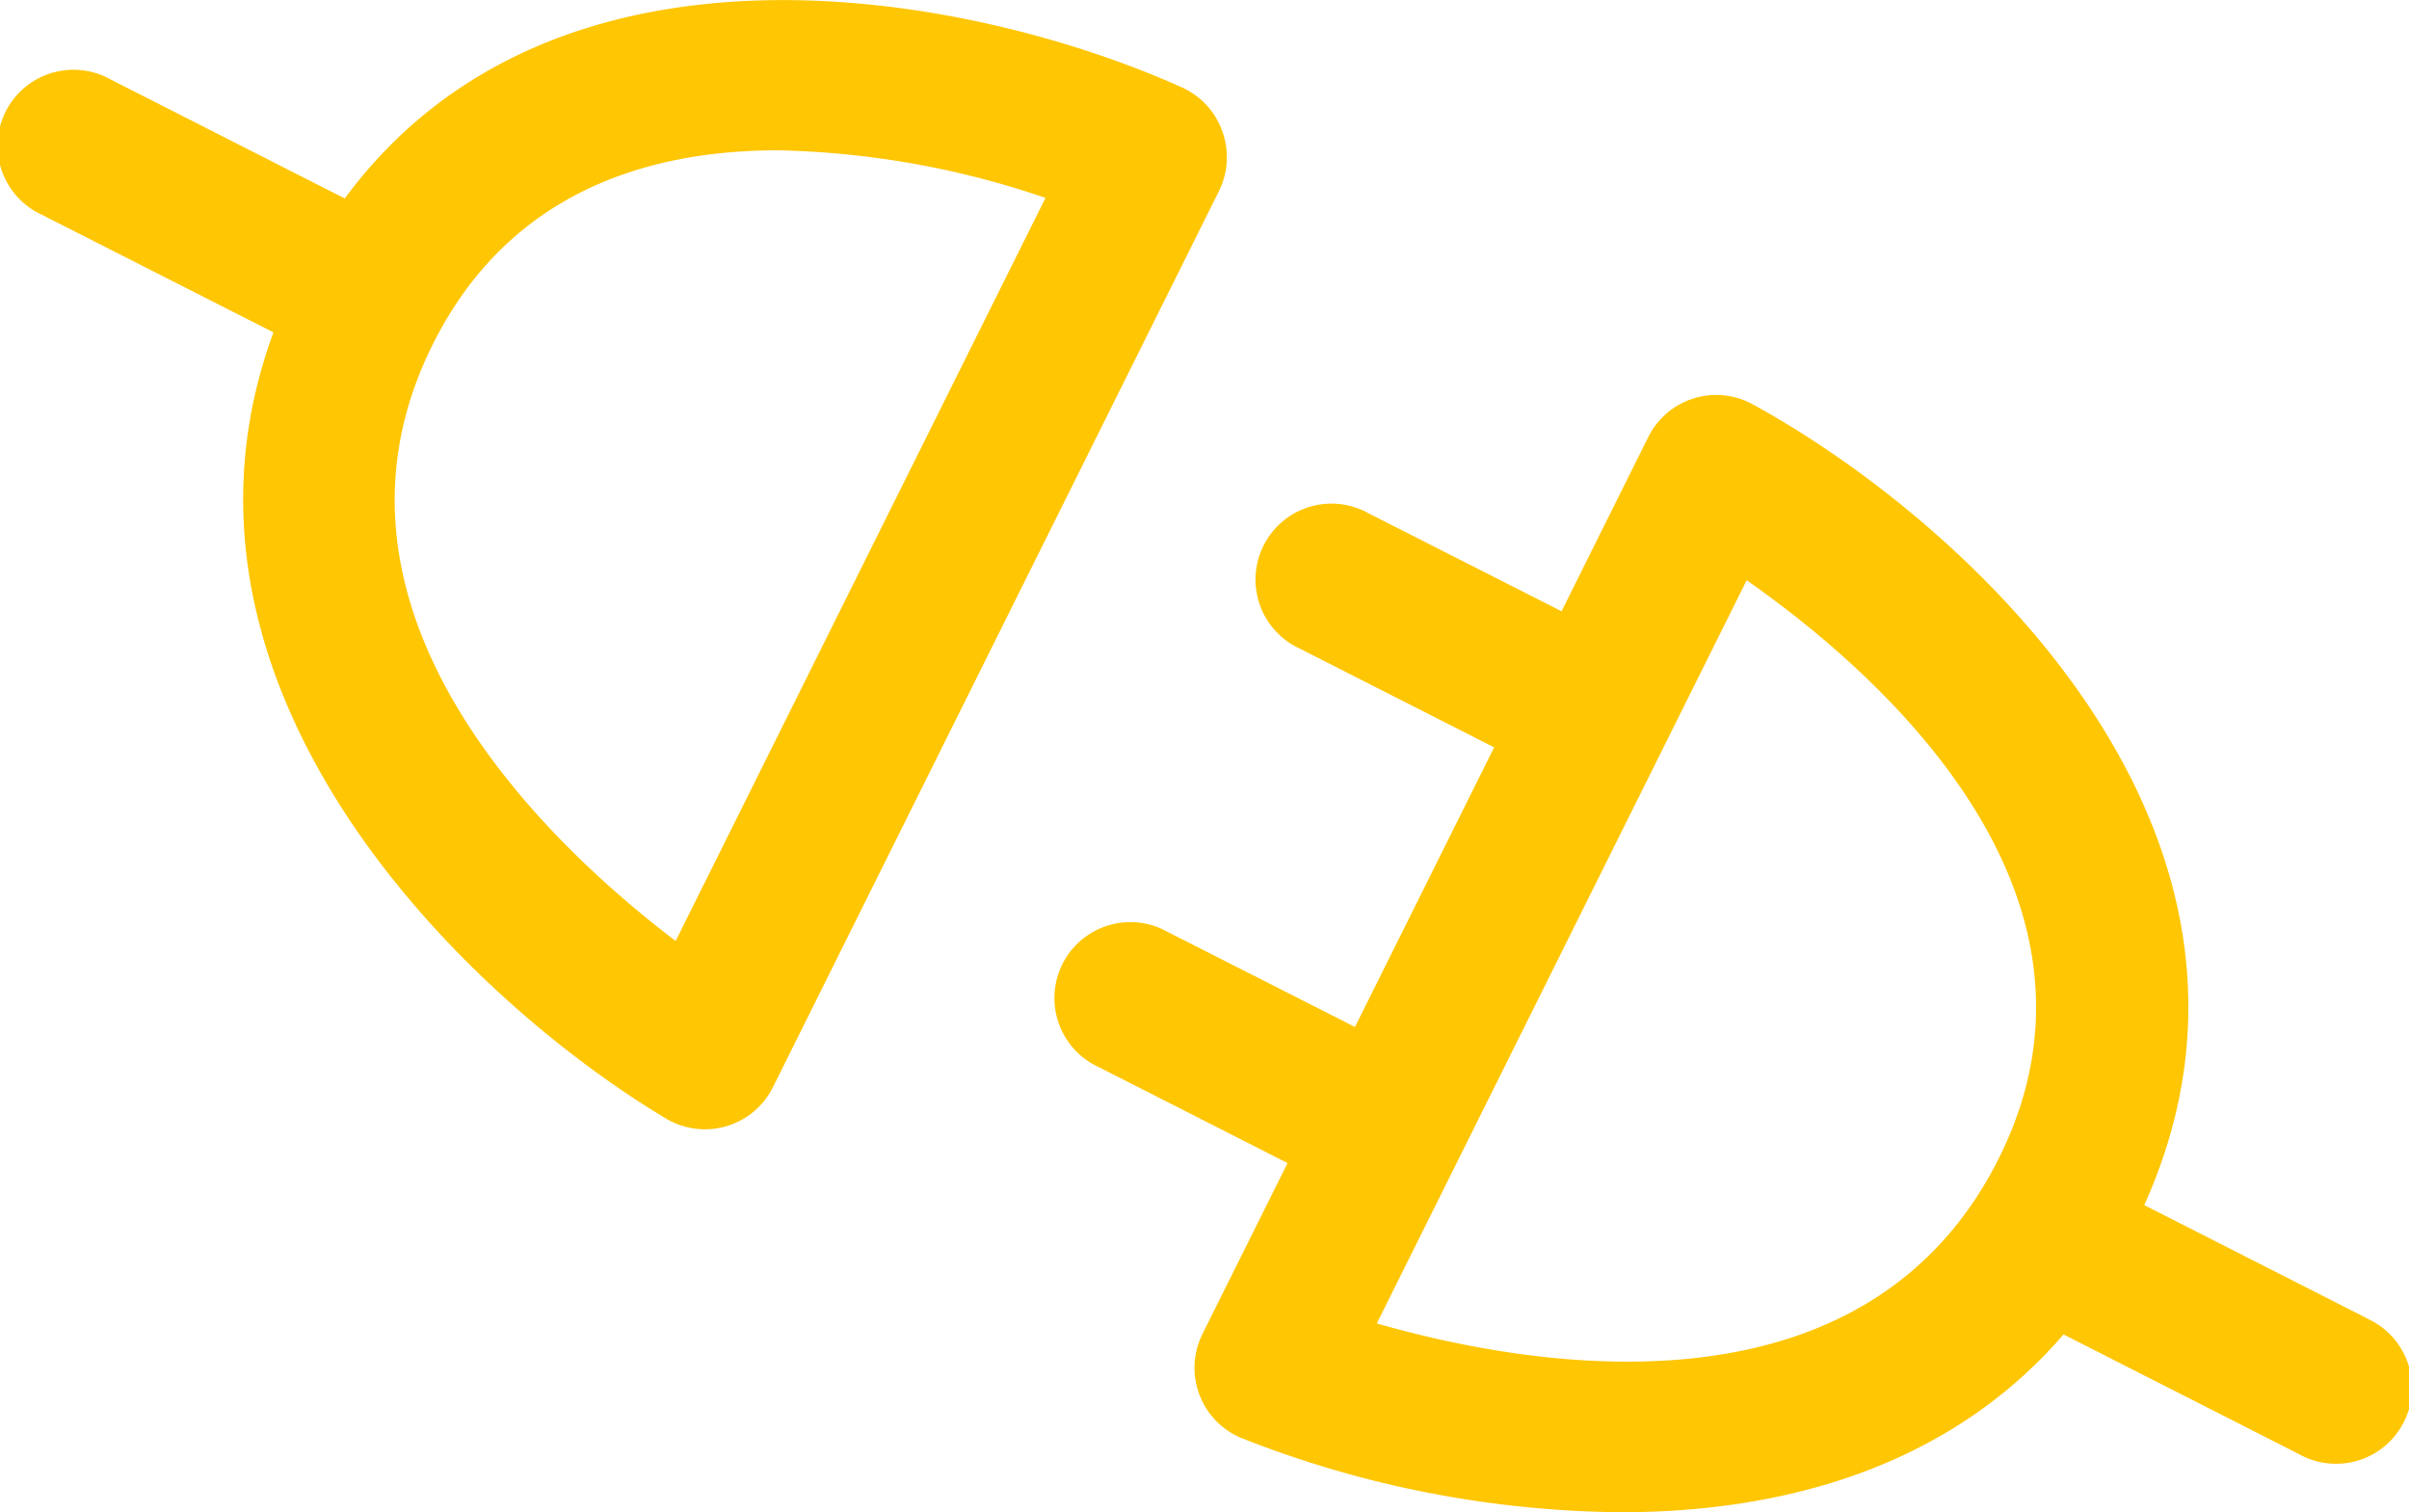 <svg xmlns="http://www.w3.org/2000/svg" width="49.175" height="30.862" viewBox="0 0 49.175 30.862">
  <g id="Group_271" data-name="Group 271" transform="translate(-2562.997 -645.3)">
    <g id="API_integration" data-name="API integration" transform="translate(-55.647 335.421)">
      <path id="Path_1347" data-name="Path 1347" d="M2643.594,312.556a1.548,1.548,0,0,0-.822-.892c-4.215-1.9-12.763-3.6-17.09,2.266L2620.9,311.5a1.55,1.55,0,1,0-1.4,2.763l4.726,2.4c-2.672,7.262,3.935,13.611,8.013,16.047a1.55,1.55,0,0,0,2.183-.64l9.109-18.3A1.549,1.549,0,0,0,2643.594,312.556Zm-11.158,16.53c-2.591-1.969-7.669-6.73-4.963-12.167,1.538-3.091,4.348-3.972,7.053-3.972a17.978,17.978,0,0,1,5.46.971Z" transform="translate(0 0)" fill="#ffc603"/>
      <path id="Path_1348" data-name="Path 1348" d="M2693.975,346.936l-4.555-2.315c3.414-7.586-3.681-13.989-7.994-16.346a1.55,1.55,0,0,0-2.131.669l-1.77,3.556-3.941-2a1.55,1.55,0,1,0-1.4,2.763l3.965,2.015-2.841,5.707-3.941-2a1.55,1.55,0,0,0-1.4,2.763l3.965,2.015-1.737,3.489a1.55,1.55,0,0,0,.805,2.127,21.538,21.538,0,0,0,7.738,1.511c3.285,0,6.678-.9,9.034-3.629l4.807,2.443a1.55,1.55,0,1,0,1.4-2.763Zm-20.221.1,7.55-15.169c2.618,1.83,7.856,6.355,5.155,11.783C2683.722,349.148,2676.886,347.936,2673.754,347.036Z" transform="translate(-27.005 -10.144)" fill="#ffc603"/>
    </g>
  </g>
</svg>
